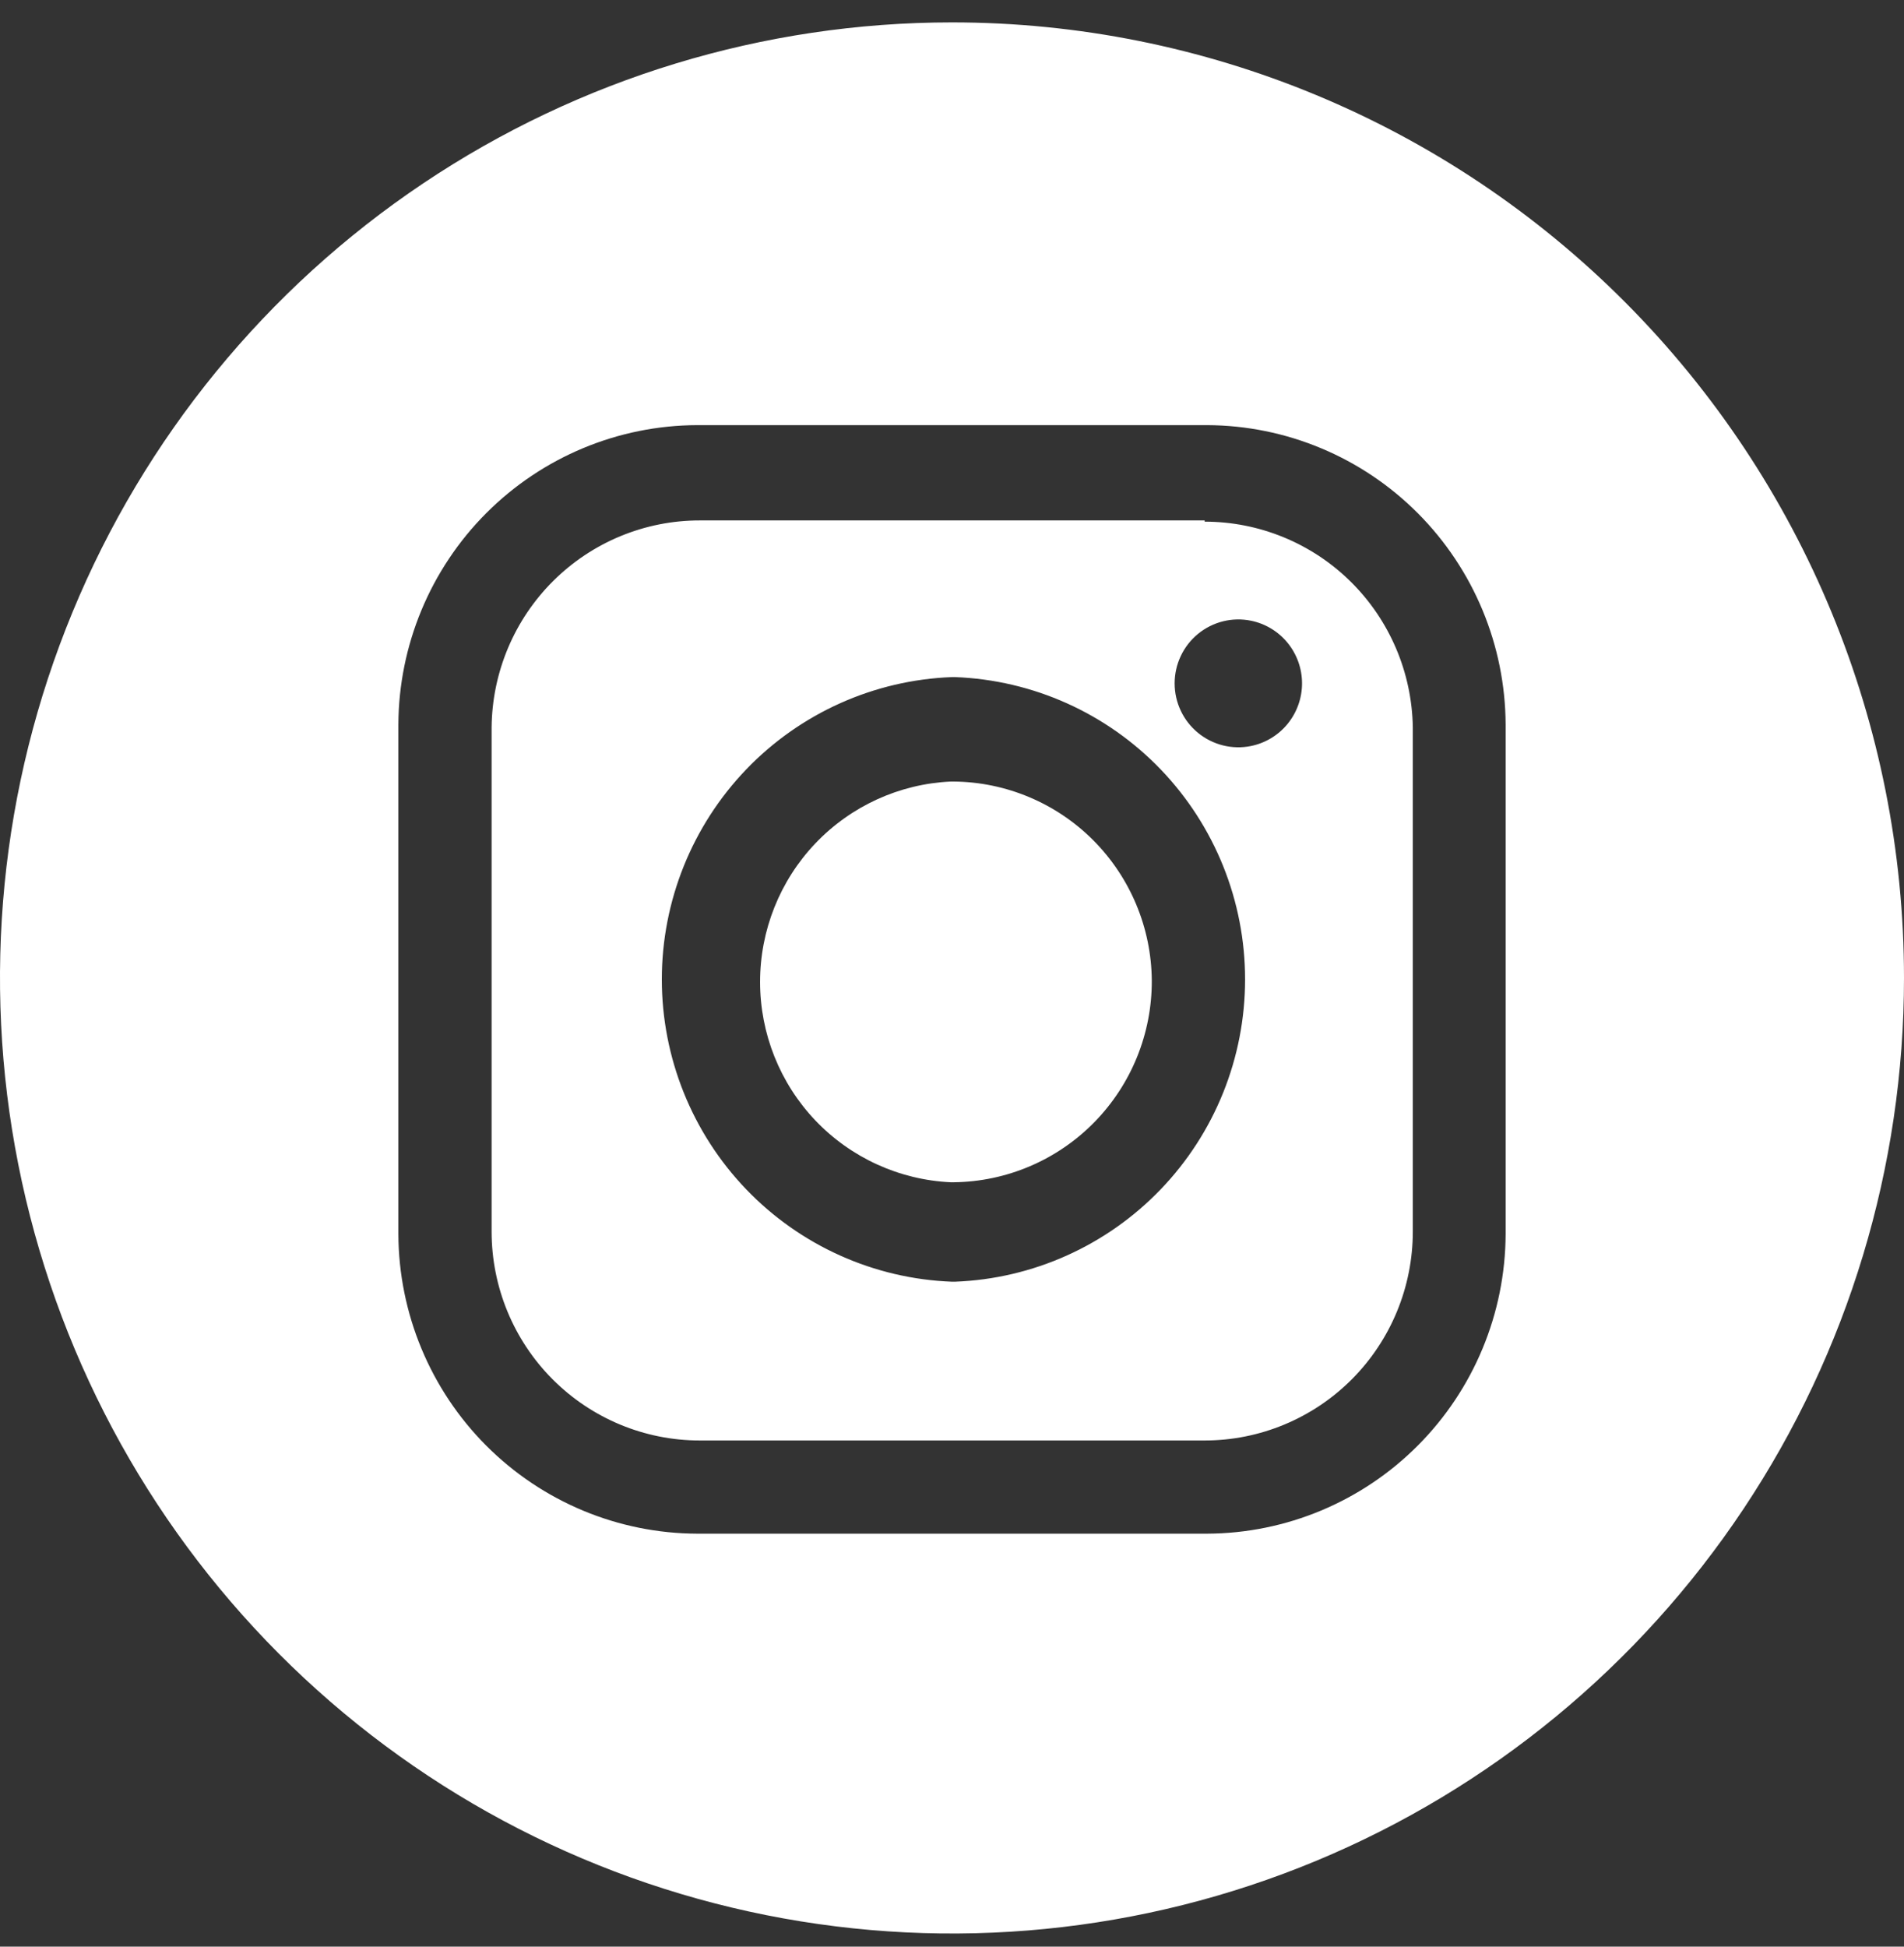 <svg width="45" height="46" viewBox="0 0 45 46" fill="none" xmlns="http://www.w3.org/2000/svg">
<rect x="0" y="0" width="45" height="46" fill="#333333" stroke="none"/>
<path fill-rule="evenodd" clip-rule="evenodd" d="M27.222 23.168C27.228 24.422 26.738 25.628 25.861 26.521C24.983 27.415 23.789 27.924 22.539 27.937H22.471C21.257 27.881 20.111 27.358 19.271 26.477C18.432 25.595 17.964 24.422 17.964 23.203C17.964 21.983 18.432 20.811 19.271 19.929C20.111 19.047 21.257 18.524 22.471 18.468H22.539C23.778 18.479 24.963 18.977 25.839 19.856C26.715 20.736 27.212 21.925 27.222 23.168Z" fill="white"/>
<path fill-rule="evenodd" clip-rule="evenodd" d="M22.5 0.529C18.05 0.529 13.7 1.853 10 4.334C6.3 6.815 3.416 10.341 1.713 14.467C0.01 18.593 -0.436 23.134 0.432 27.514C1.3 31.894 3.443 35.918 6.59 39.076C9.737 42.234 13.746 44.384 18.11 45.255C22.475 46.127 26.999 45.68 31.11 43.971C35.222 42.261 38.736 39.367 41.208 35.654C43.68 31.941 45 27.575 45 23.109C45 17.12 42.63 11.377 38.41 7.142C34.19 2.907 28.467 0.529 22.5 0.529ZM35.585 29.161C35.577 31.037 34.831 32.833 33.51 34.158C32.189 35.484 30.399 36.233 28.531 36.241H16.479C14.609 36.235 12.817 35.488 11.493 34.162C10.17 32.836 9.423 31.038 9.415 29.161V17.125C9.423 15.248 10.17 13.451 11.493 12.125C12.817 10.799 14.609 10.051 16.479 10.046H28.531C30.399 10.054 32.189 10.802 33.51 12.128C34.831 13.454 35.577 15.25 35.585 17.125V29.161ZM28.472 12.298H16.538C15.242 12.297 13.998 12.811 13.077 13.726C12.156 14.641 11.632 15.884 11.619 17.185V29.102C11.619 30.411 12.137 31.667 13.06 32.593C13.982 33.518 15.233 34.039 16.538 34.039H28.472C29.776 34.039 31.028 33.518 31.95 32.593C32.873 31.667 33.391 30.411 33.391 29.102V17.185C33.37 15.889 32.843 14.654 31.923 13.745C31.002 12.836 29.763 12.327 28.472 12.327V12.298ZM22.569 30.287H22.5C20.658 30.218 18.914 29.435 17.635 28.103C16.357 26.771 15.642 24.993 15.642 23.143C15.642 21.294 16.357 19.516 17.635 18.183C18.914 16.851 20.658 16.069 22.5 16H22.569C24.411 16.069 26.155 16.851 27.434 18.183C28.713 19.516 29.427 21.294 29.427 23.143C29.427 24.993 28.713 26.771 27.434 28.103C26.155 29.435 24.411 30.218 22.569 30.287ZM29.564 17.629C29.345 17.673 29.12 17.668 28.904 17.614C28.688 17.56 28.486 17.458 28.314 17.317C28.141 17.175 28.002 16.997 27.907 16.795C27.811 16.593 27.762 16.372 27.762 16.148C27.762 15.925 27.811 15.704 27.907 15.502C28.002 15.3 28.141 15.121 28.314 14.979C28.486 14.838 28.688 14.736 28.904 14.682C29.12 14.628 29.345 14.623 29.564 14.667C29.905 14.736 30.212 14.921 30.432 15.191C30.652 15.461 30.773 15.799 30.773 16.148C30.773 16.497 30.652 16.835 30.432 17.105C30.212 17.375 29.905 17.56 29.564 17.629Z" fill="white"/>
</svg>
